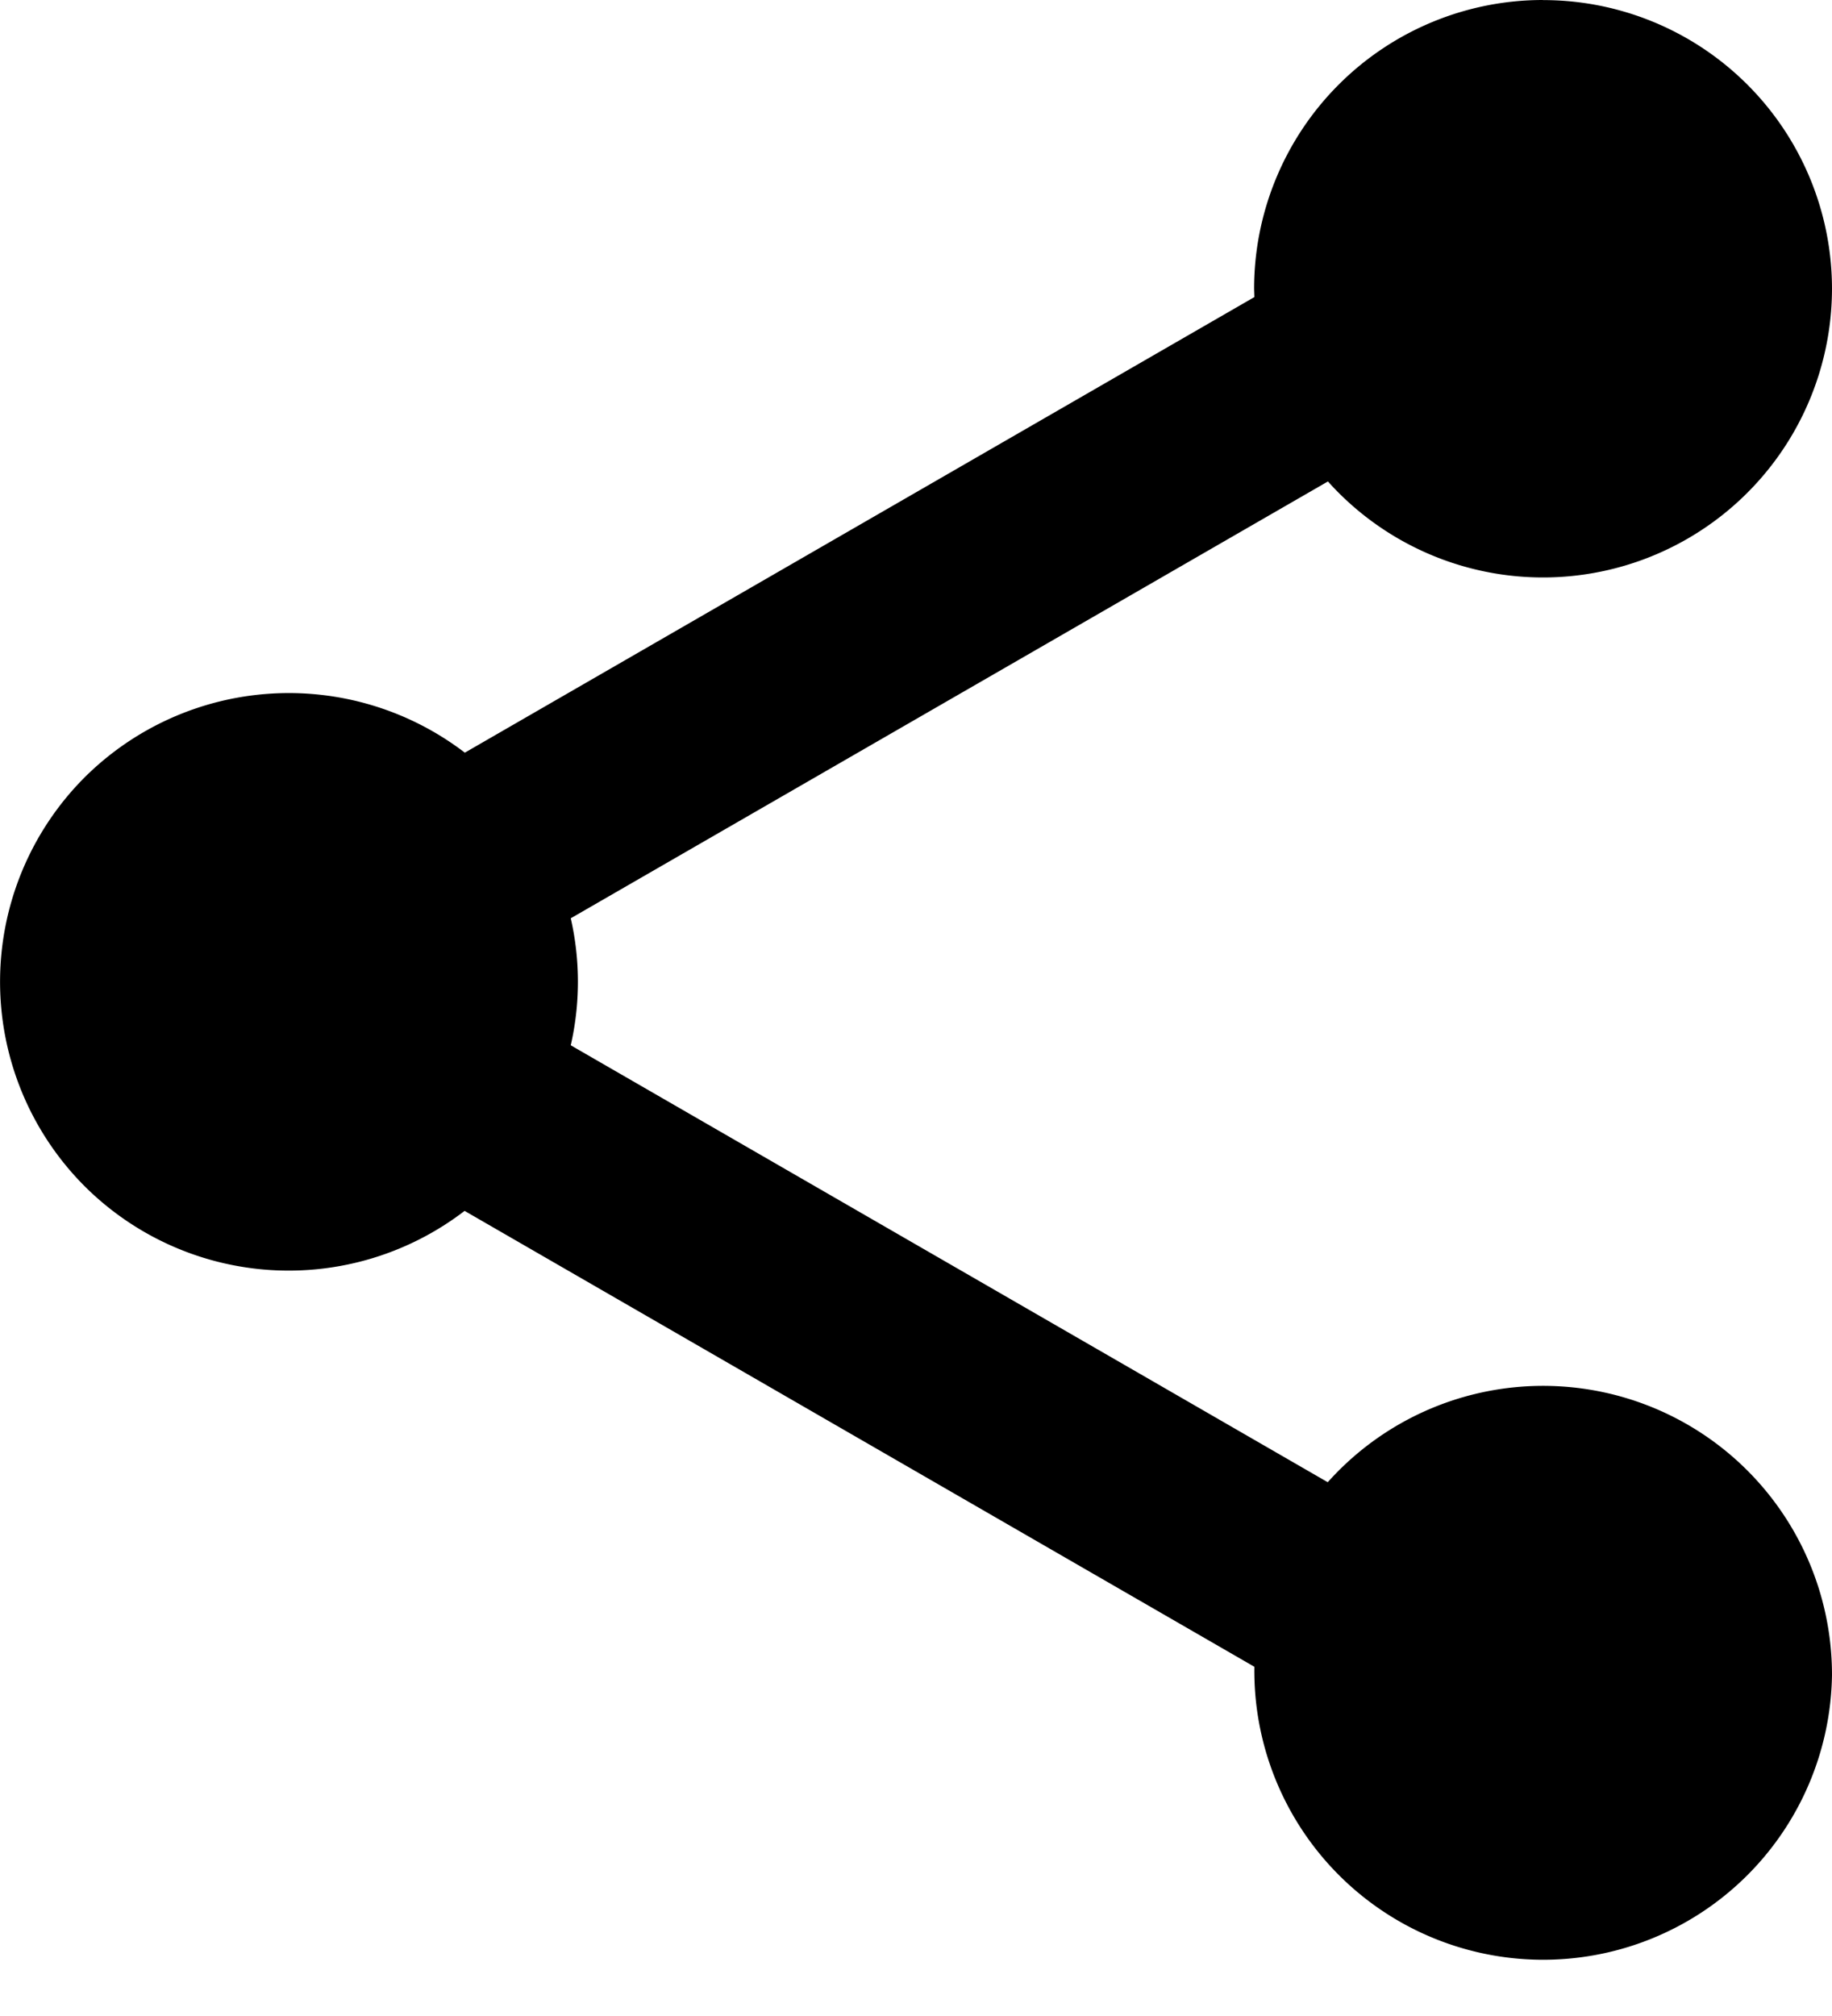 <svg xmlns="http://www.w3.org/2000/svg" width="20" height="22" fill="none"><path fill="#000" d="M16.844 0a3.153 3.153 0 0 0-3.153 3.152l.003.09-8.62 4.972h.001a3.162 3.162 0 0 0-4.152.27 3.157 3.157 0 0 0 0 4.46 3.155 3.155 0 0 0 4.149.27l8.622 4.975a3.153 3.153 0 1 0 6.306.088 3.154 3.154 0 0 0-5.505-2.102l-8.264-4.768a3.114 3.114 0 0 0 0-1.386l8.266-4.767A3.155 3.155 0 0 0 20 3.152 3.152 3.152 0 0 0 16.844.001V0z"/></svg>